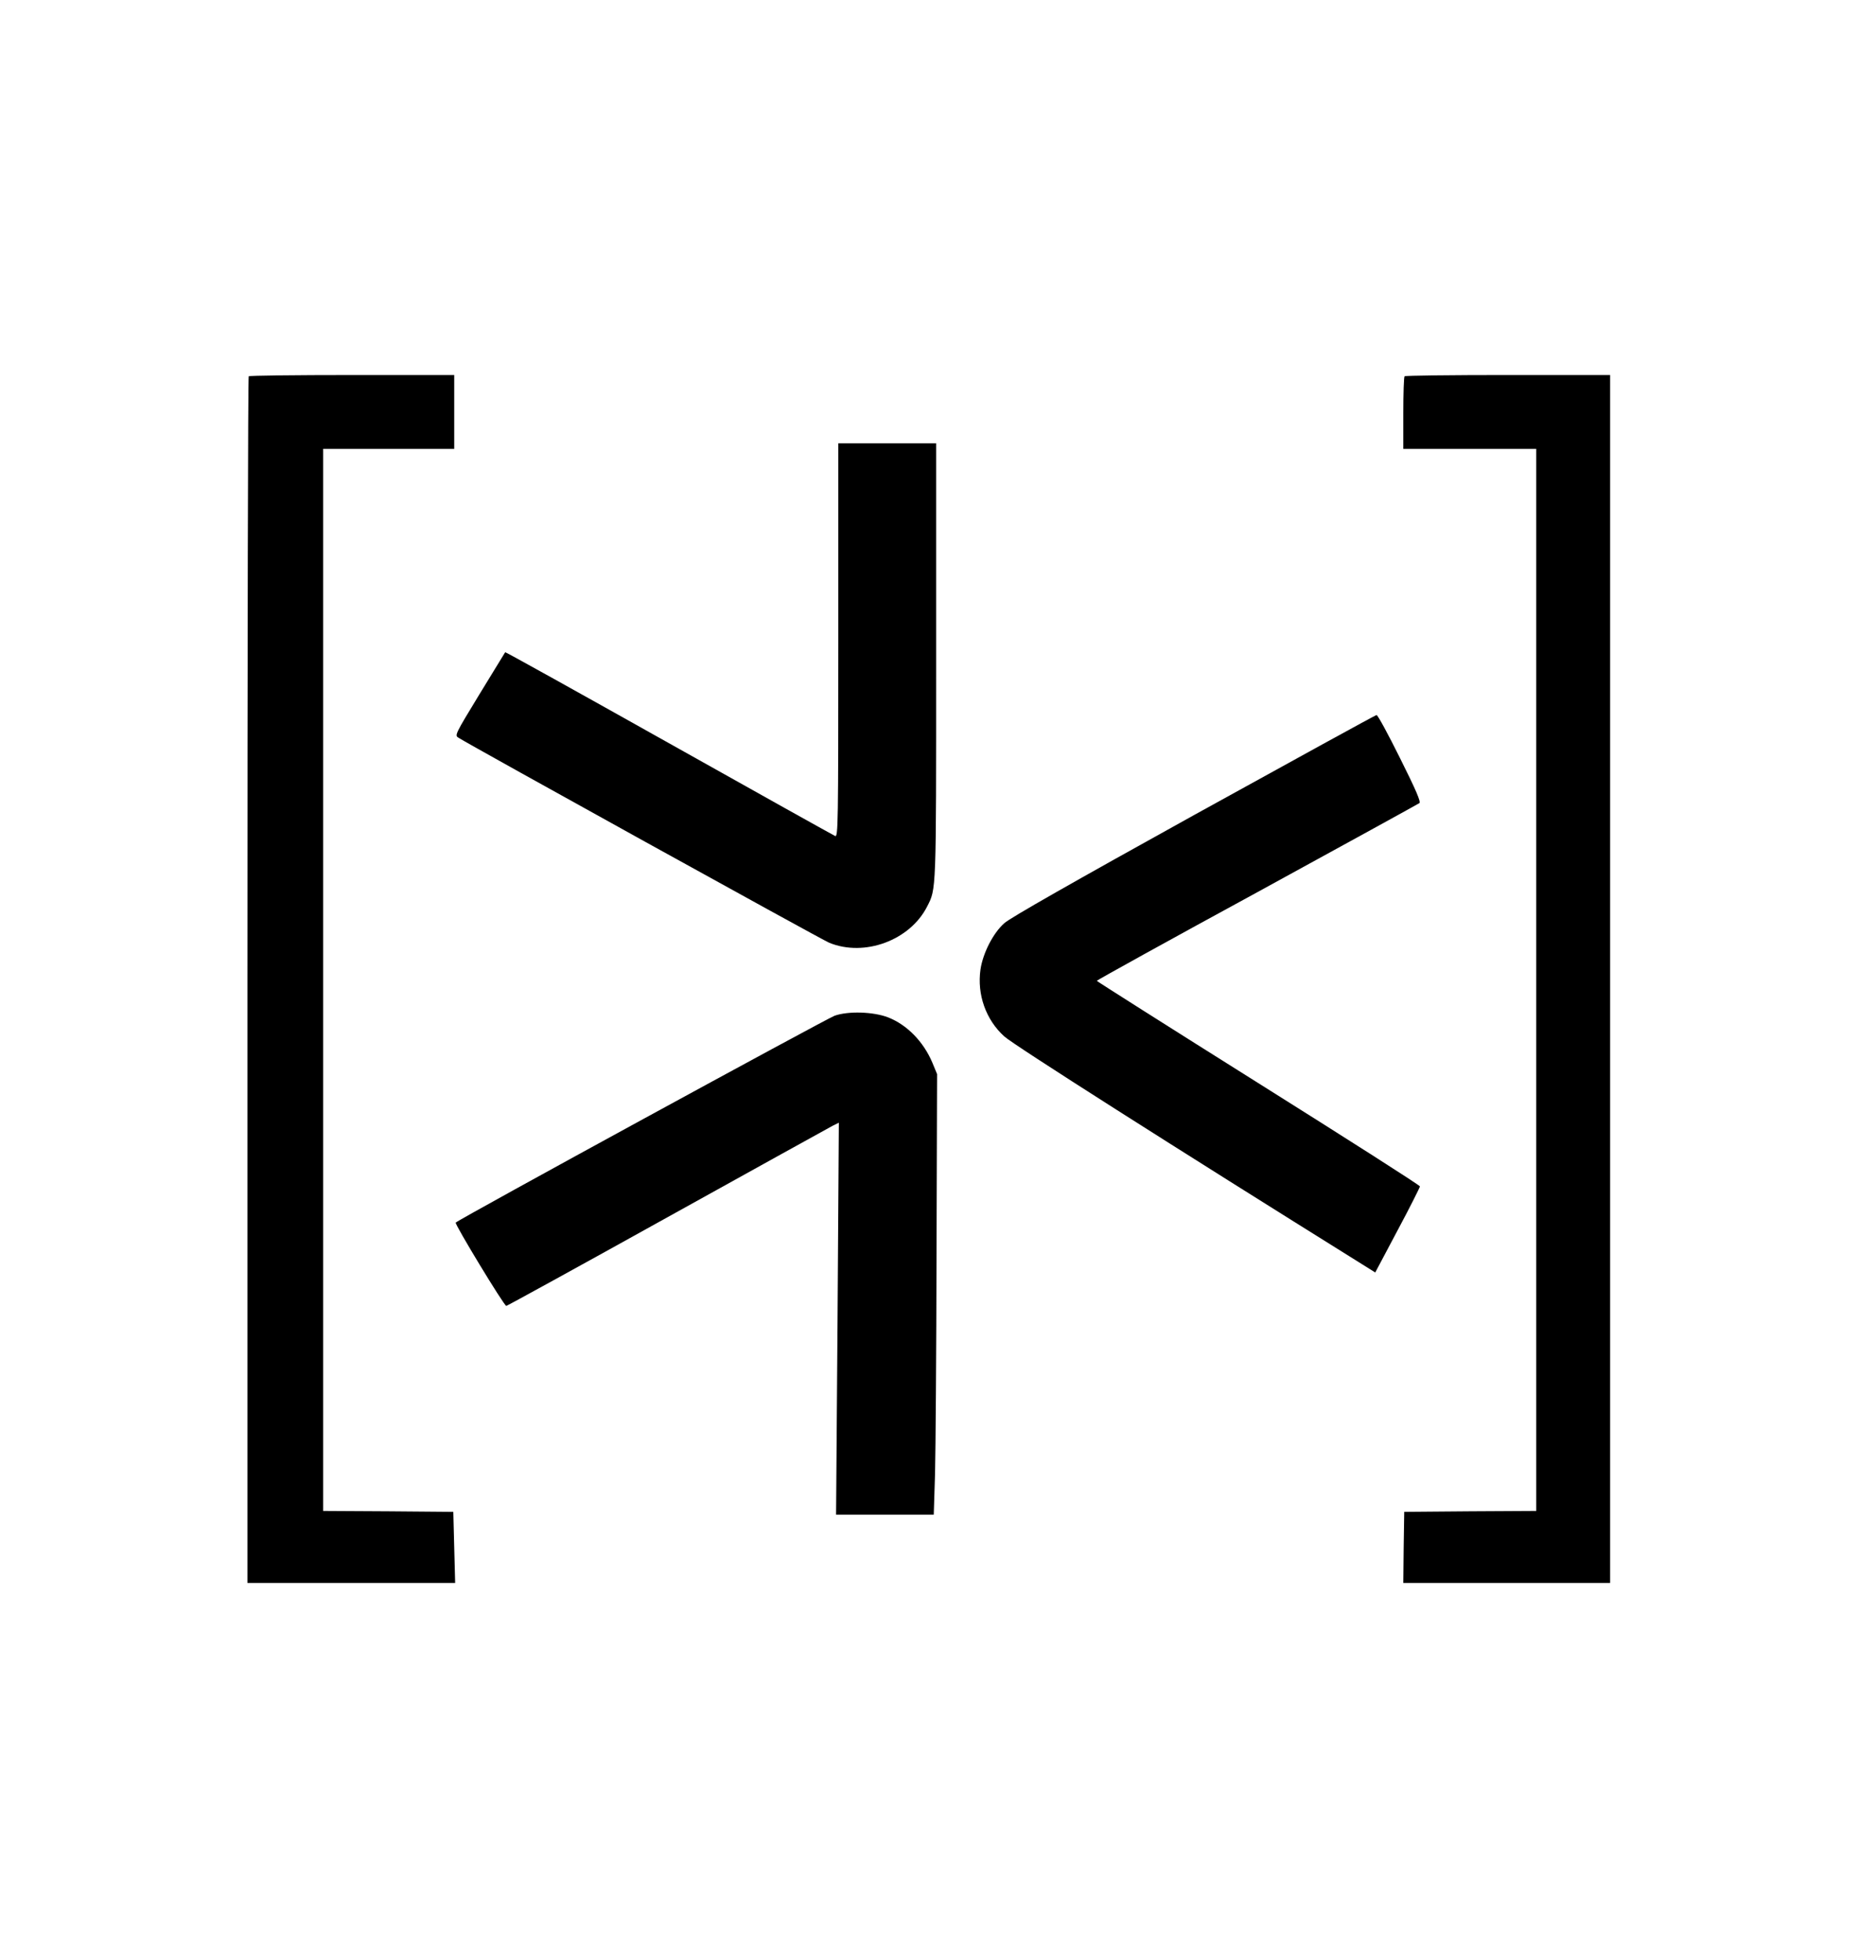 <?xml version="1.0" standalone="no"?>
<!DOCTYPE svg PUBLIC "-//W3C//DTD SVG 20010904//EN"
 "http://www.w3.org/TR/2001/REC-SVG-20010904/DTD/svg10.dtd">
<svg version="1.0" xmlns="http://www.w3.org/2000/svg"
 width="1016pt" height="1061pt" viewBox="0 0 1016 1061"
 preserveAspectRatio="xMidYMid meet">

<g transform="translate(0,1061) scale(0.1,-0.1)"
fill="#000000" stroke="none">
<path d="M1347 8573 c-4 -3 -7 -1475 -7 -3270 l0 -3263 563 0 562 0 -5 192 -5
193 -352 3 -353 2 0 2875 0 2875 355 0 355 0 0 200 0 200 -553 0 c-305 0 -557
-3 -560 -7z"/>
<path d="M7607 8573 c-4 -3 -7 -93 -7 -200 l0 -193 360 0 360 0 0 -2875 0
-2875 -357 -2 -358 -3 -3 -192 -2 -193 560 0 560 0 0 3270 0 3270 -553 0
c-305 0 -557 -3 -560 -7z"/>
<path d="M4540 7144 c0 -1001 -1 -1066 -17 -1060 -9 4 -415 230 -901 503 -485
272 -884 494 -886 492 -1 -2 -64 -104 -139 -227 -134 -220 -135 -223 -114
-236 64 -41 1970 -1095 2008 -1110 191 -78 437 13 530 196 50 98 49 68 49
1330 l0 1178 -265 0 -265 0 0 -1066z"/>
<path d="M6466 6197 c-650 -360 -995 -556 -1027 -585 -61 -54 -116 -163 -129
-251 -19 -135 29 -272 129 -362 47 -44 933 -607 1942 -1236 l67 -42 121 228
c67 125 121 233 121 238 0 6 -394 257 -875 559 -481 302 -874 551 -875 554 0
3 390 219 868 479 477 261 872 478 879 483 9 7 -18 70 -105 244 -64 129 -121
234 -127 233 -5 0 -451 -245 -989 -542z"/>
<path d="M4520 5111 c-46 -17 -2032 -1100 -2052 -1120 -7 -7 262 -451 274
-451 4 0 396 215 871 479 474 263 877 486 896 496 l34 17 -7 -1061 -8 -1061
265 0 264 0 7 223 c3 122 7 659 8 1192 l3 970 -26 63 c-48 113 -137 204 -239
244 -80 31 -217 35 -290 9z"/>
</g>
</svg>
